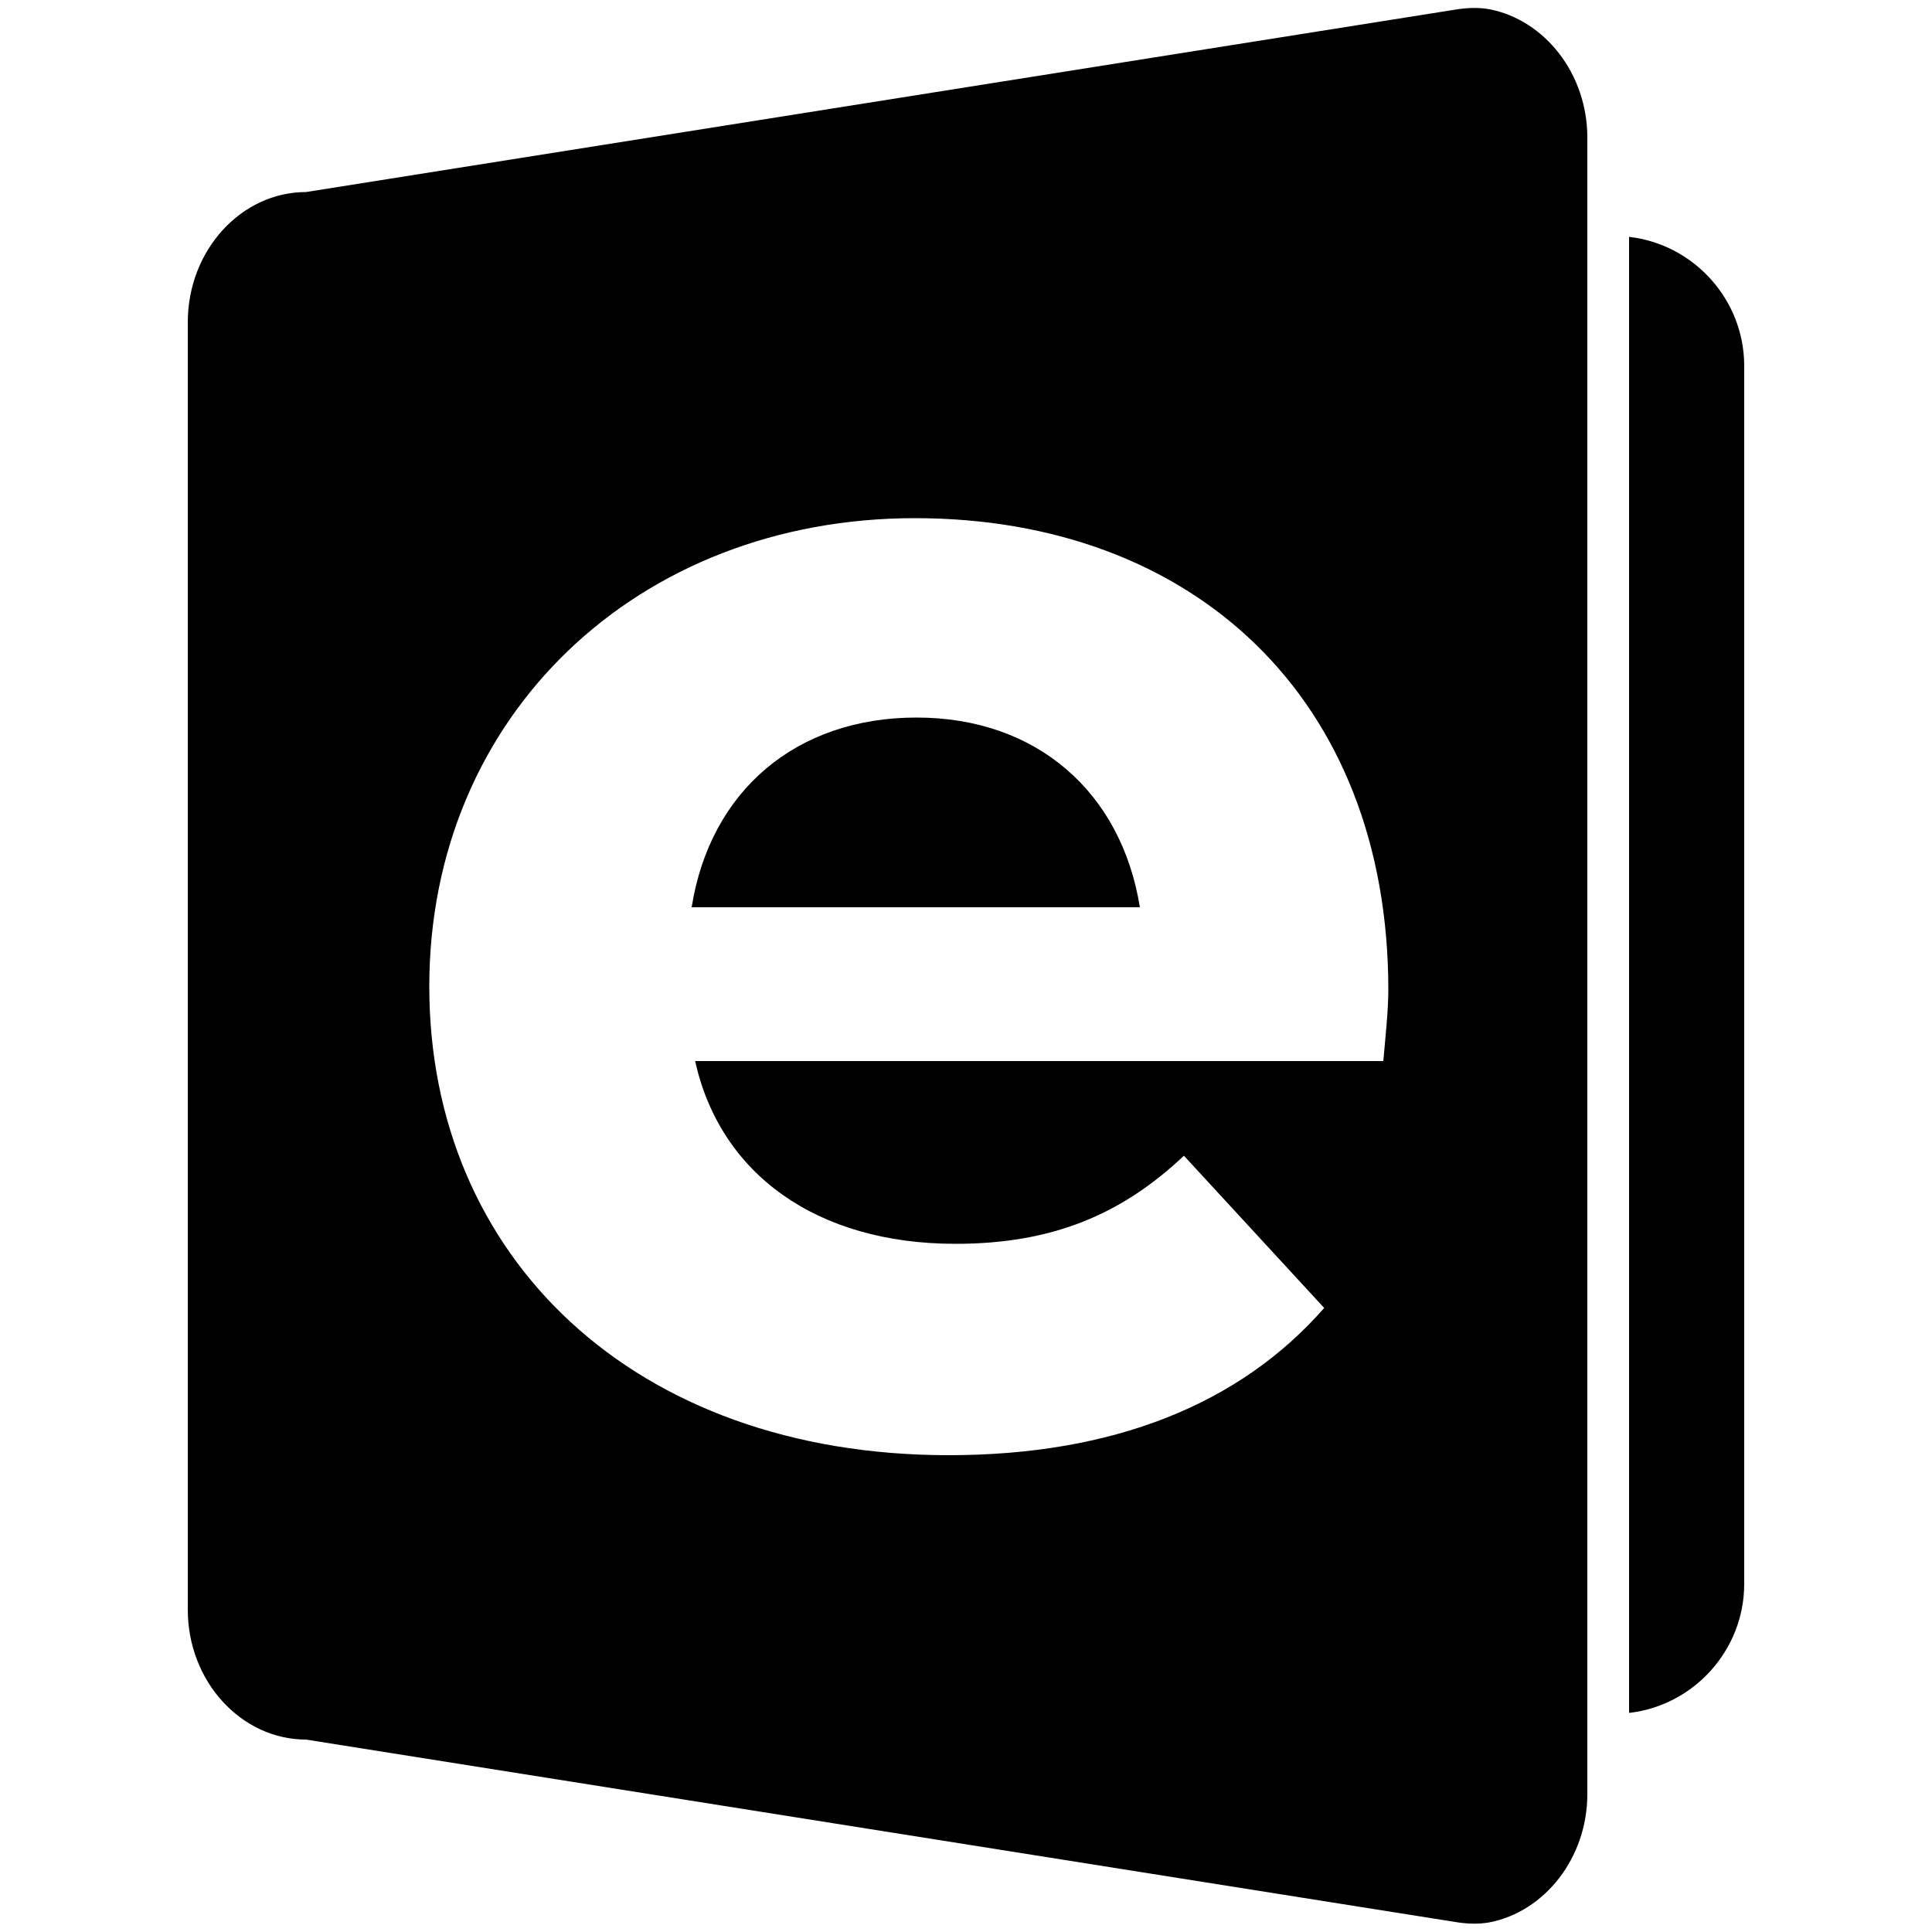 <?xml version="1.0" encoding="UTF-8"?>
<svg id="Layer_1" xmlns="http://www.w3.org/2000/svg" viewBox="0 0 50 50">
  <path d="M45.14,9.47v31.52c0,1.72-1.31,3.15-2.98,3.34V6.13c1.67.19,2.98,1.62,2.98,3.34Z"/>
  <path d="M29.5,23.48h-11.6c.48-3.02,2.71-4.91,5.82-4.91s5.3,1.93,5.78,4.91Z"/>
  <path d="M38.55.24c-.27-.05-.56-.04-.83,0L7.92,4.97c-1.68,0-3.06,1.51-3.06,3.37v33.32c0,1.85,1.38,3.36,3.06,3.36l29.8,4.73c.27.04.56.05.83,0,1.43-.28,2.53-1.67,2.53-3.32V3.56c0-1.65-1.1-3.04-2.53-3.32ZM35.8,27.46h-17.81c.65,2.93,3.15,4.73,6.74,4.73,2.49,0,4.29-.75,5.91-2.28l3.63,3.94c-2.19,2.5-5.47,3.81-9.72,3.81-8.14,0-13.44-5.12-13.44-12.13s5.39-12.12,12.57-12.12,12.25,4.64,12.25,12.21c0,.53-.08,1.27-.13,1.84Z"/>
</svg>